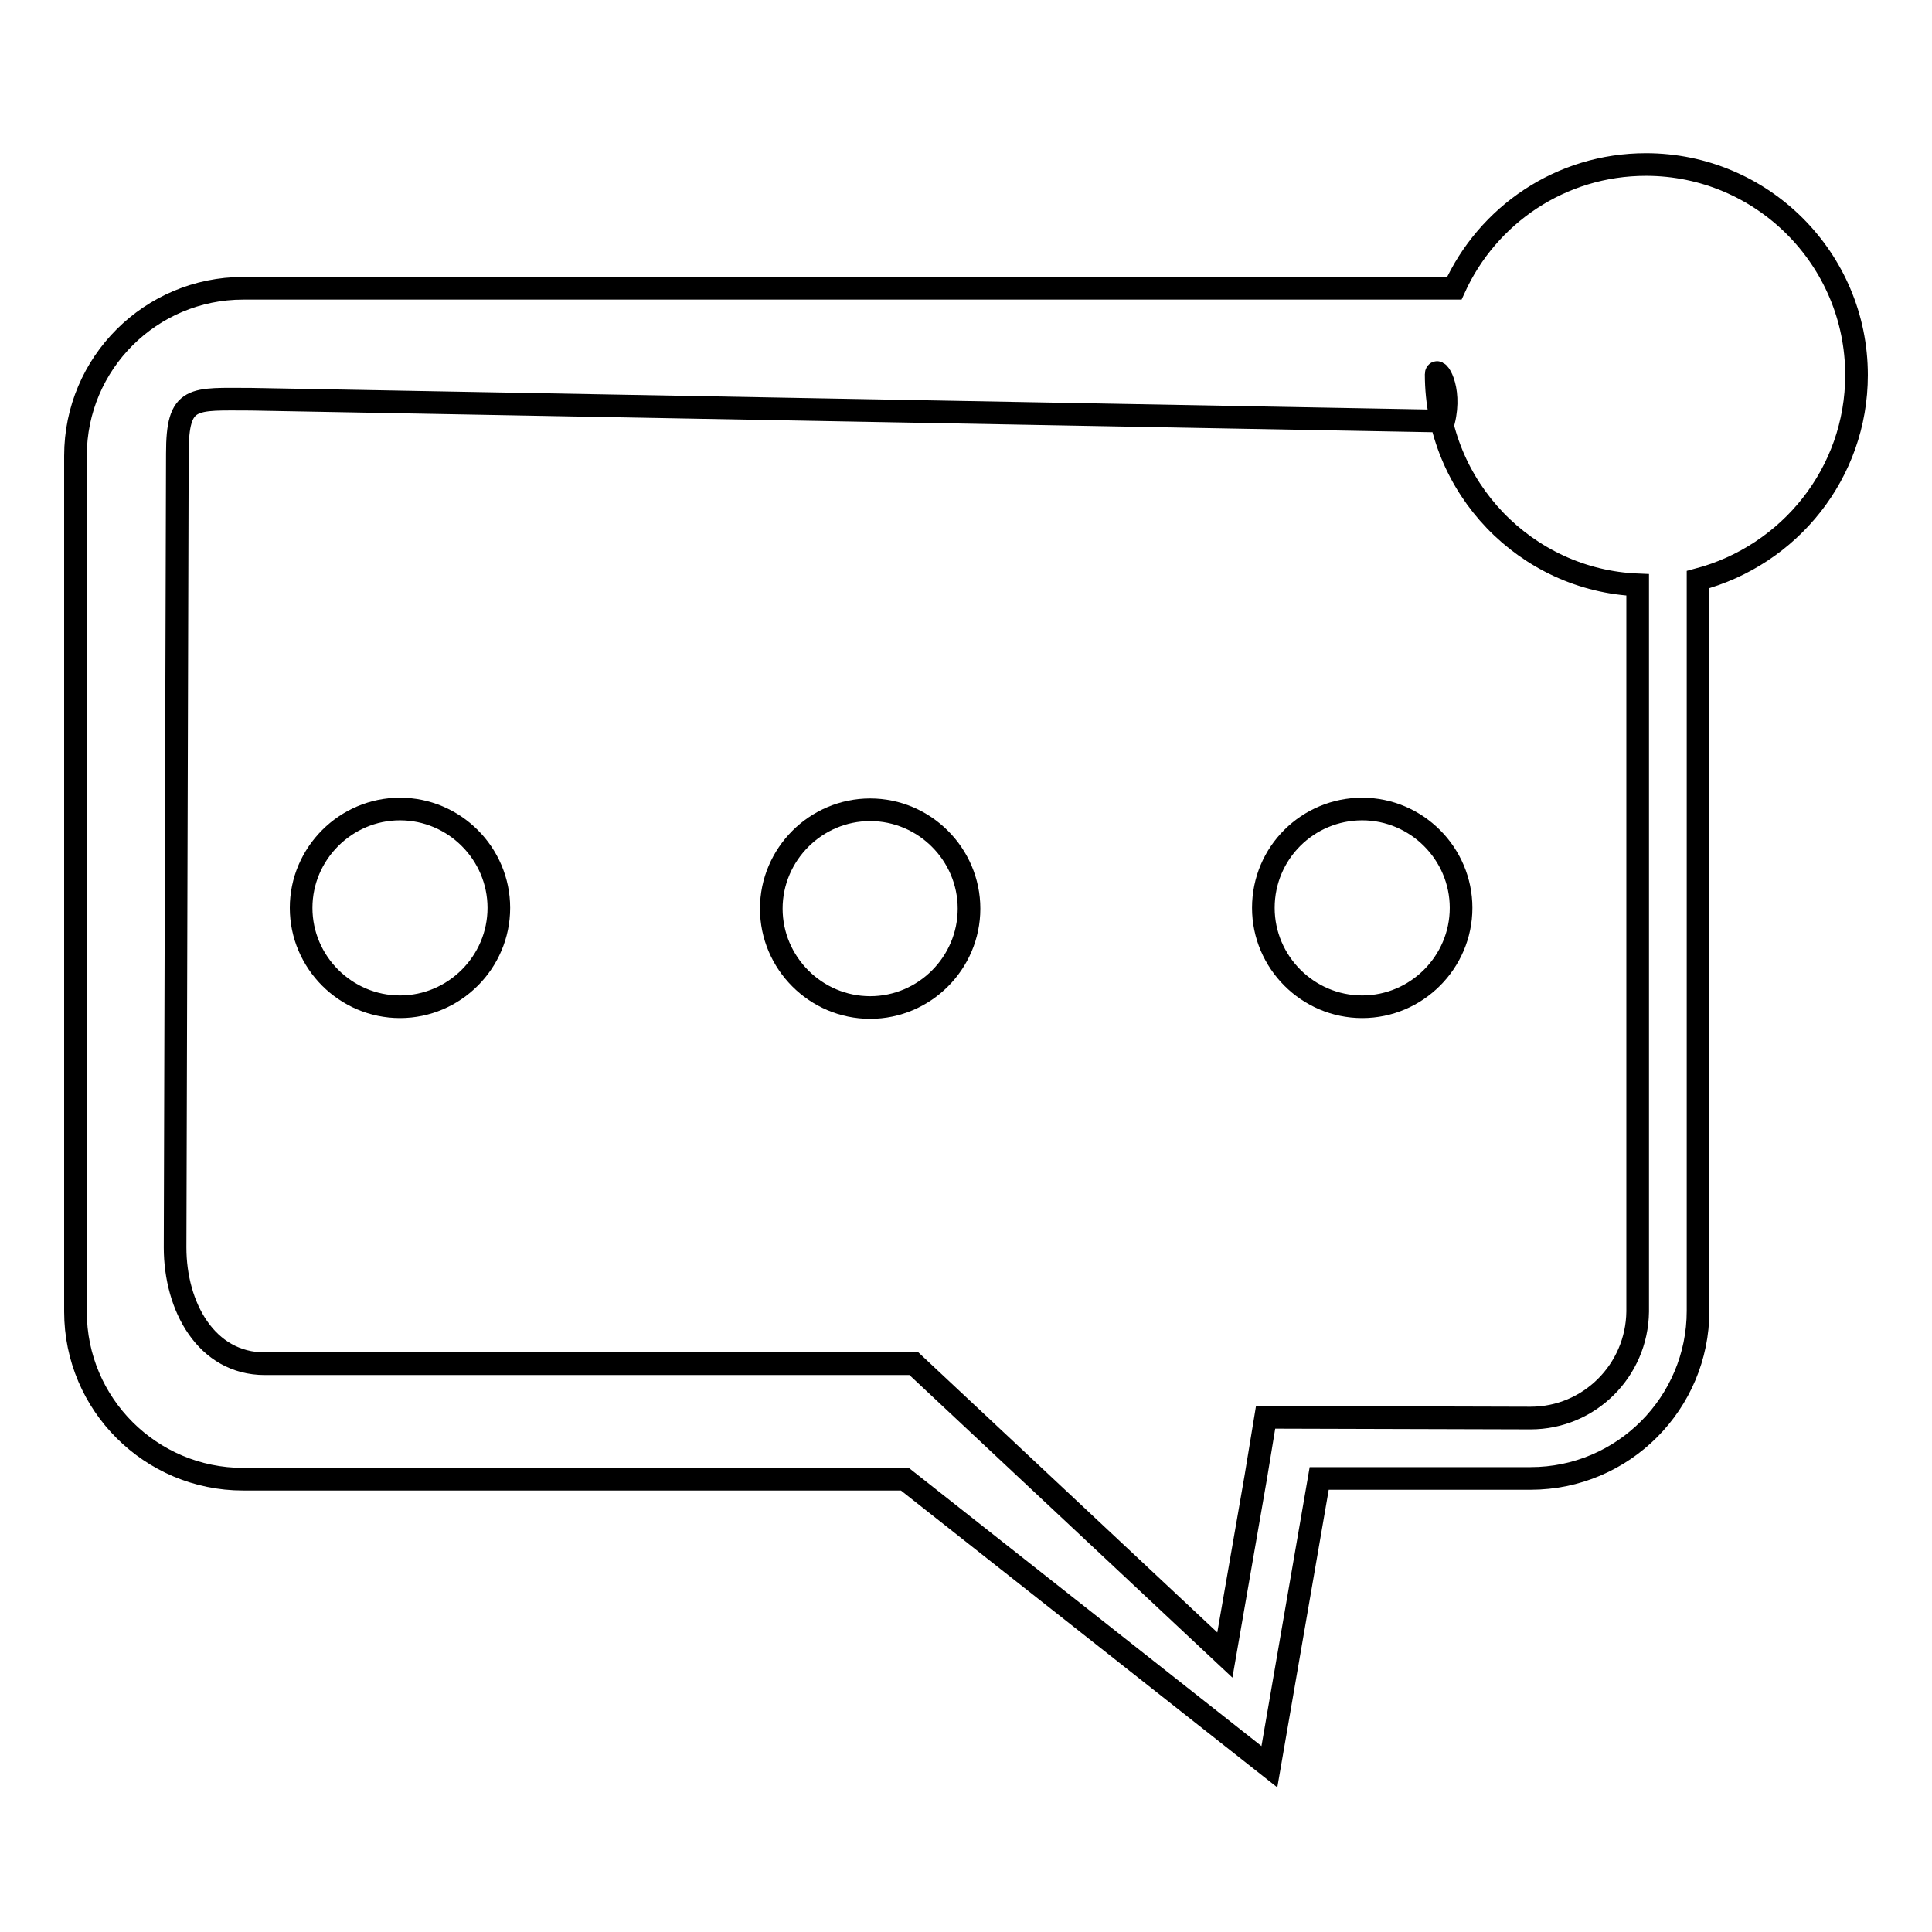 <?xml version="1.0" encoding="utf-8"?>
<!-- Svg Vector Icons : http://www.onlinewebfonts.com/icon -->
<!DOCTYPE svg PUBLIC "-//W3C//DTD SVG 1.1//EN" "http://www.w3.org/Graphics/SVG/1.1/DTD/svg11.dtd">
<svg version="1.1" xmlns="http://www.w3.org/2000/svg" xmlns:xlink="http://www.w3.org/1999/xlink" x="0px" y="0px" viewBox="0 0 256 256" enable-background="new 0 0 256 256" xml:space="preserve">
<g><g><path stroke-width="3" fill-opacity="0" stroke="#000000"  d="M246,49.7c0-15.4-12.5-27.9-27.9-27.9c-11.3,0-21,6.7-25.4,16.4H32.2C20,38.2,10,48.1,10,60.4v113.4c0,12.3,10,22.2,22.2,22.2h87.7l48.3,38.1l6.6-38.2l28,0h0c12.3,0,22.2-10,22.2-22.2V76.8C237.1,73.6,246,62.7,246,49.7z M202.8,187.9l-35.1-0.1l-1.3,7.9l-4.1,23.6l-41.2-38.6H35.1c-7.8,0-11.9-7.6-11.9-15.4l0.3-105.2c0-7.8,2-7.2,9.8-7.2l158,2.9c1.1-4.5-1-7.3-1-6.2c0,15,11.9,27.3,26.7,27.9v96.3C216.9,181.6,210.6,187.9,202.8,187.9z"/><path stroke-width="3" fill-opacity="0" stroke="#000000"  d="M39.9,120.3c0,7.2,5.9,13.1,13.1,13.1s13.1-5.9,13.1-13.1s-5.9-13.1-13.1-13.1S39.9,113.1,39.9,120.3z"/><path stroke-width="3" fill-opacity="0" stroke="#000000"  d="M102.2,120.4c0,7.2,5.9,13.1,13.1,13.1s13.1-5.9,13.1-13.1v0c0-7.2-5.9-13.1-13.1-13.1C108.1,107.3,102.2,113.2,102.2,120.4z"/><path stroke-width="3" fill-opacity="0" stroke="#000000"  d="M167.4,120.3c0,7.2,5.9,13.1,13.1,13.1c7.2,0,13.1-5.9,13.1-13.1v0c0-7.2-5.9-13.1-13.1-13.1C173.3,107.2,167.4,113,167.4,120.3C167.4,120.3,167.4,120.3,167.4,120.3z"/></g></g>
</svg>